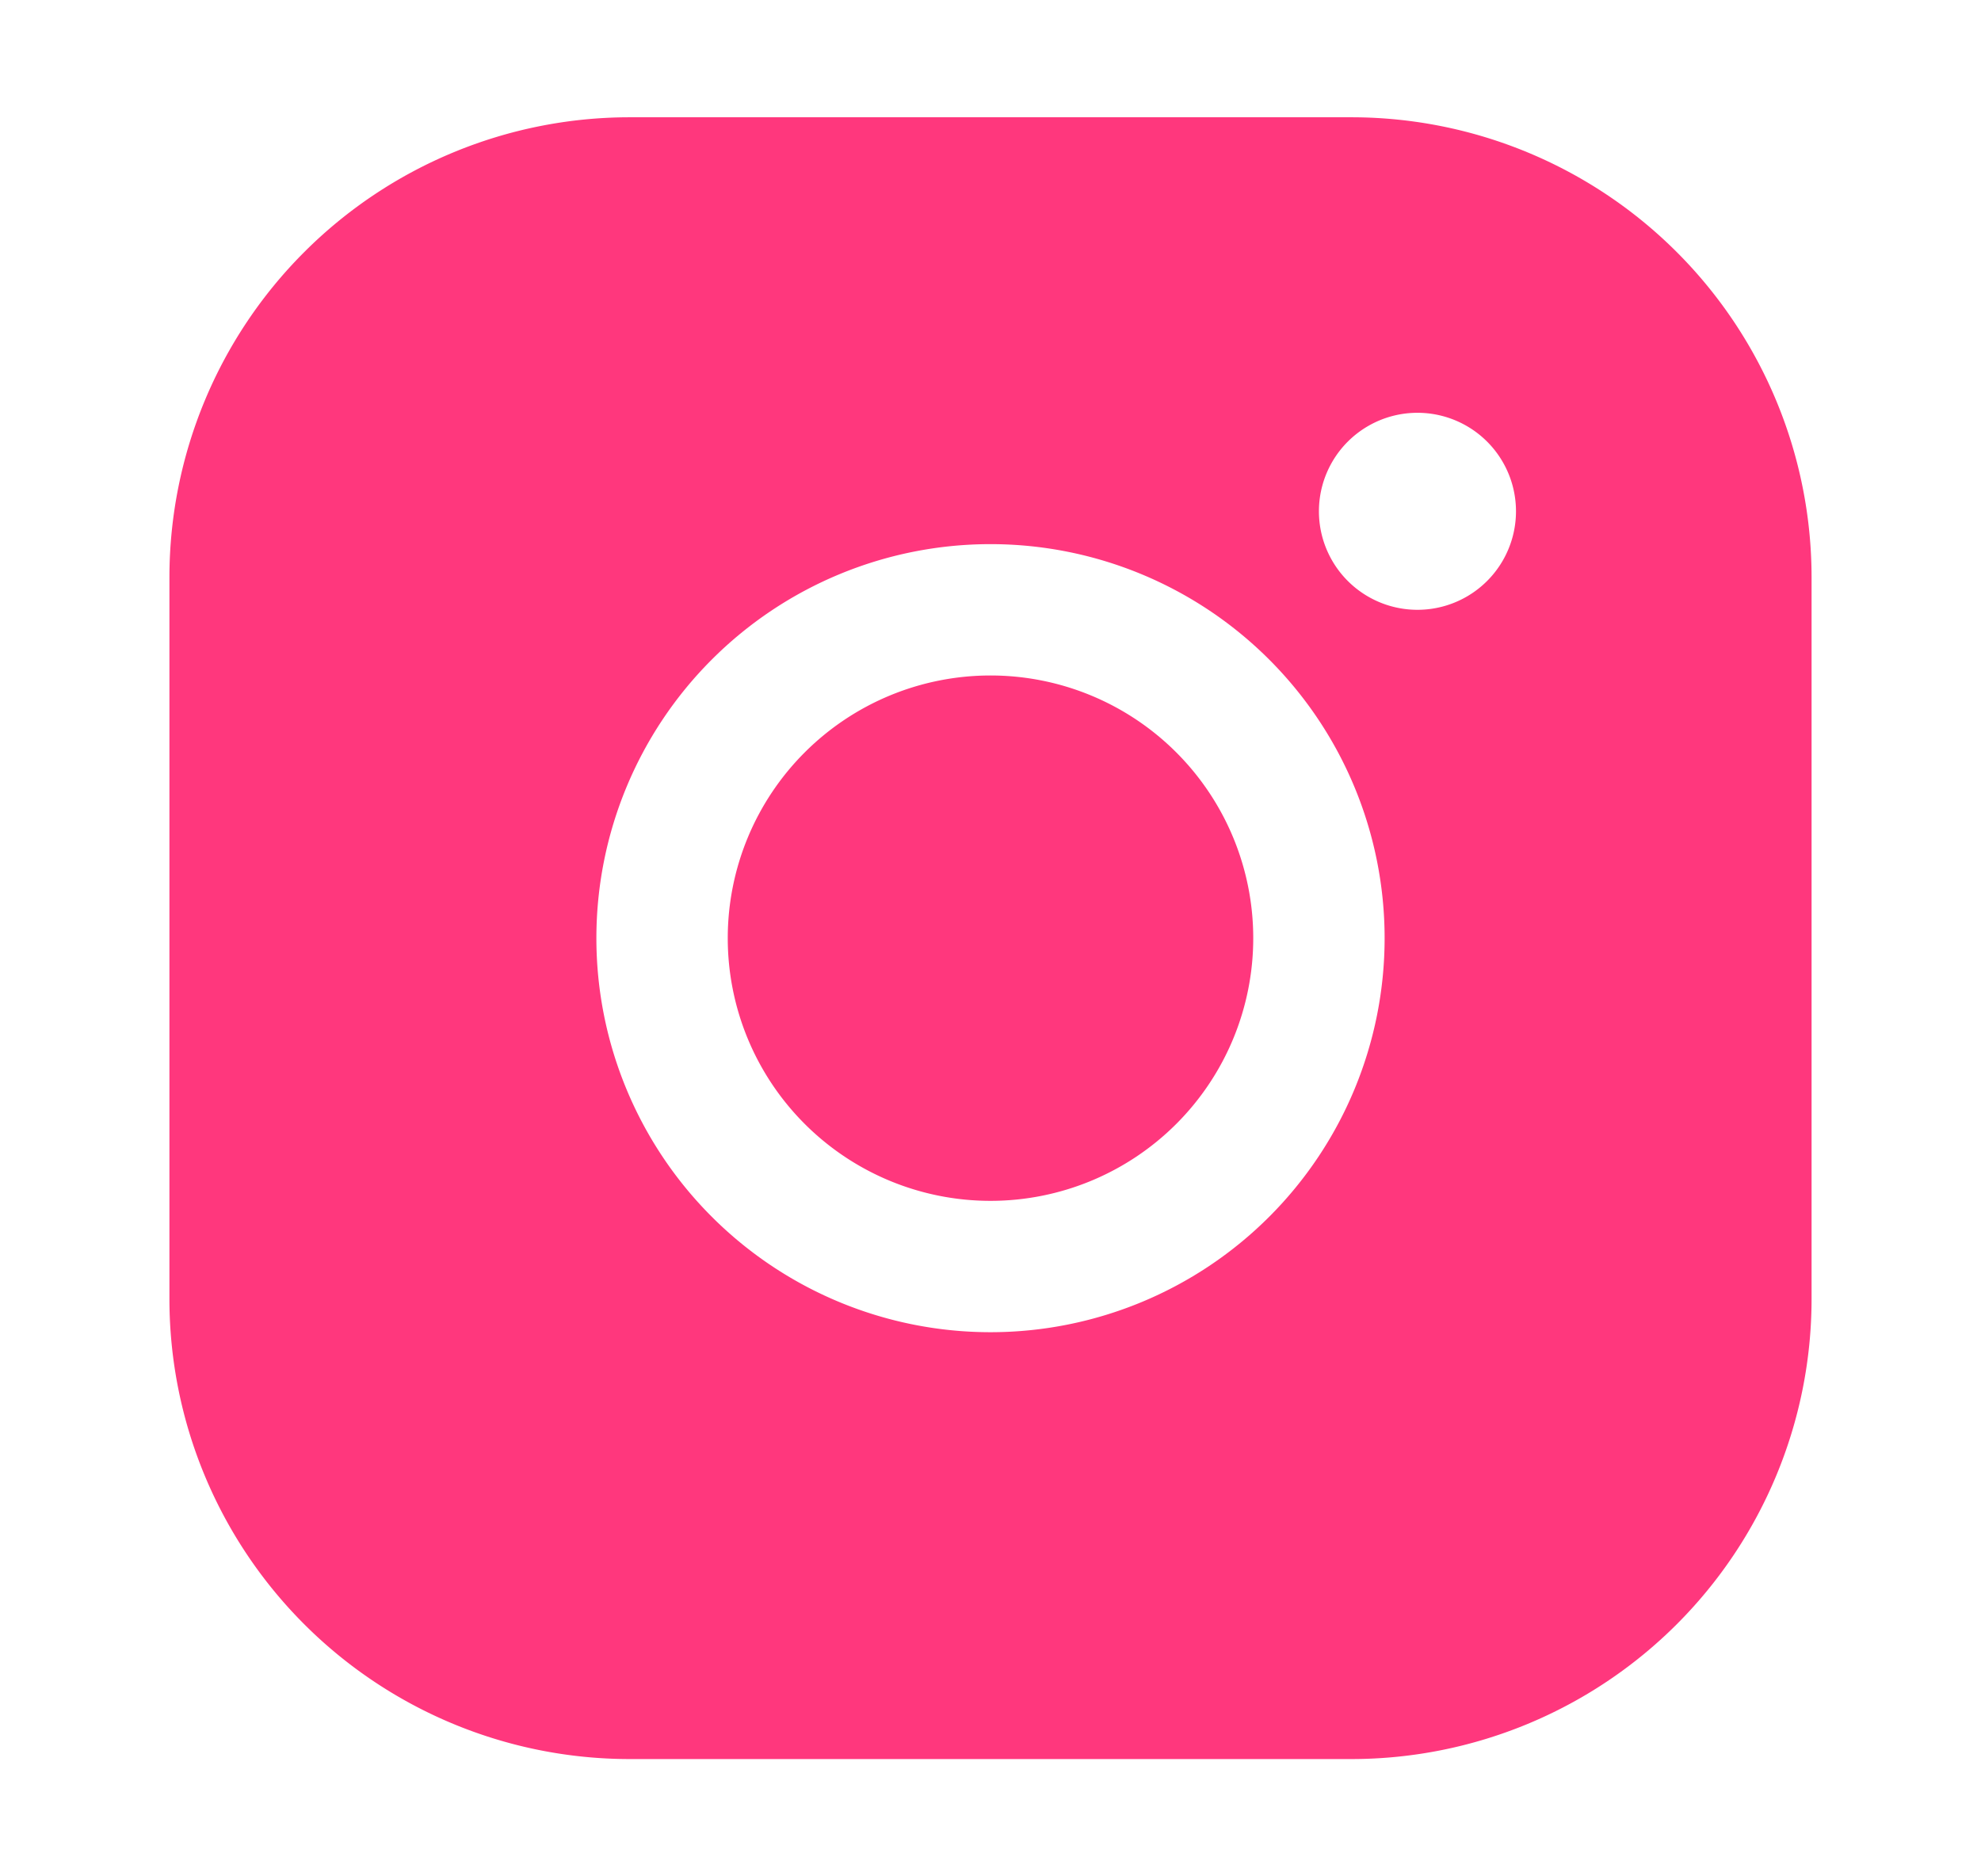 <svg xmlns="http://www.w3.org/2000/svg" width="19" height="18" viewBox="0 0 19 18" fill="none"><path d="M12.02 9a2.52 2.52 0 11-5.04 0 2.52 2.52 0 015.04 0zm5.355-3.465v6.93a4.415 4.415 0 01-4.41 4.41h-6.93a4.415 4.415 0 01-4.41-4.41v-6.93a4.415 4.415 0 014.41-4.41h6.93a4.415 4.415 0 014.41 4.41zM13.28 9a3.78 3.78 0 10-7.56 0 3.78 3.78 0 007.56 0zm1.26-4.095a.945.945 0 10-1.89 0 .945.945 0 001.89 0z" fill="#FF377D"/></svg>